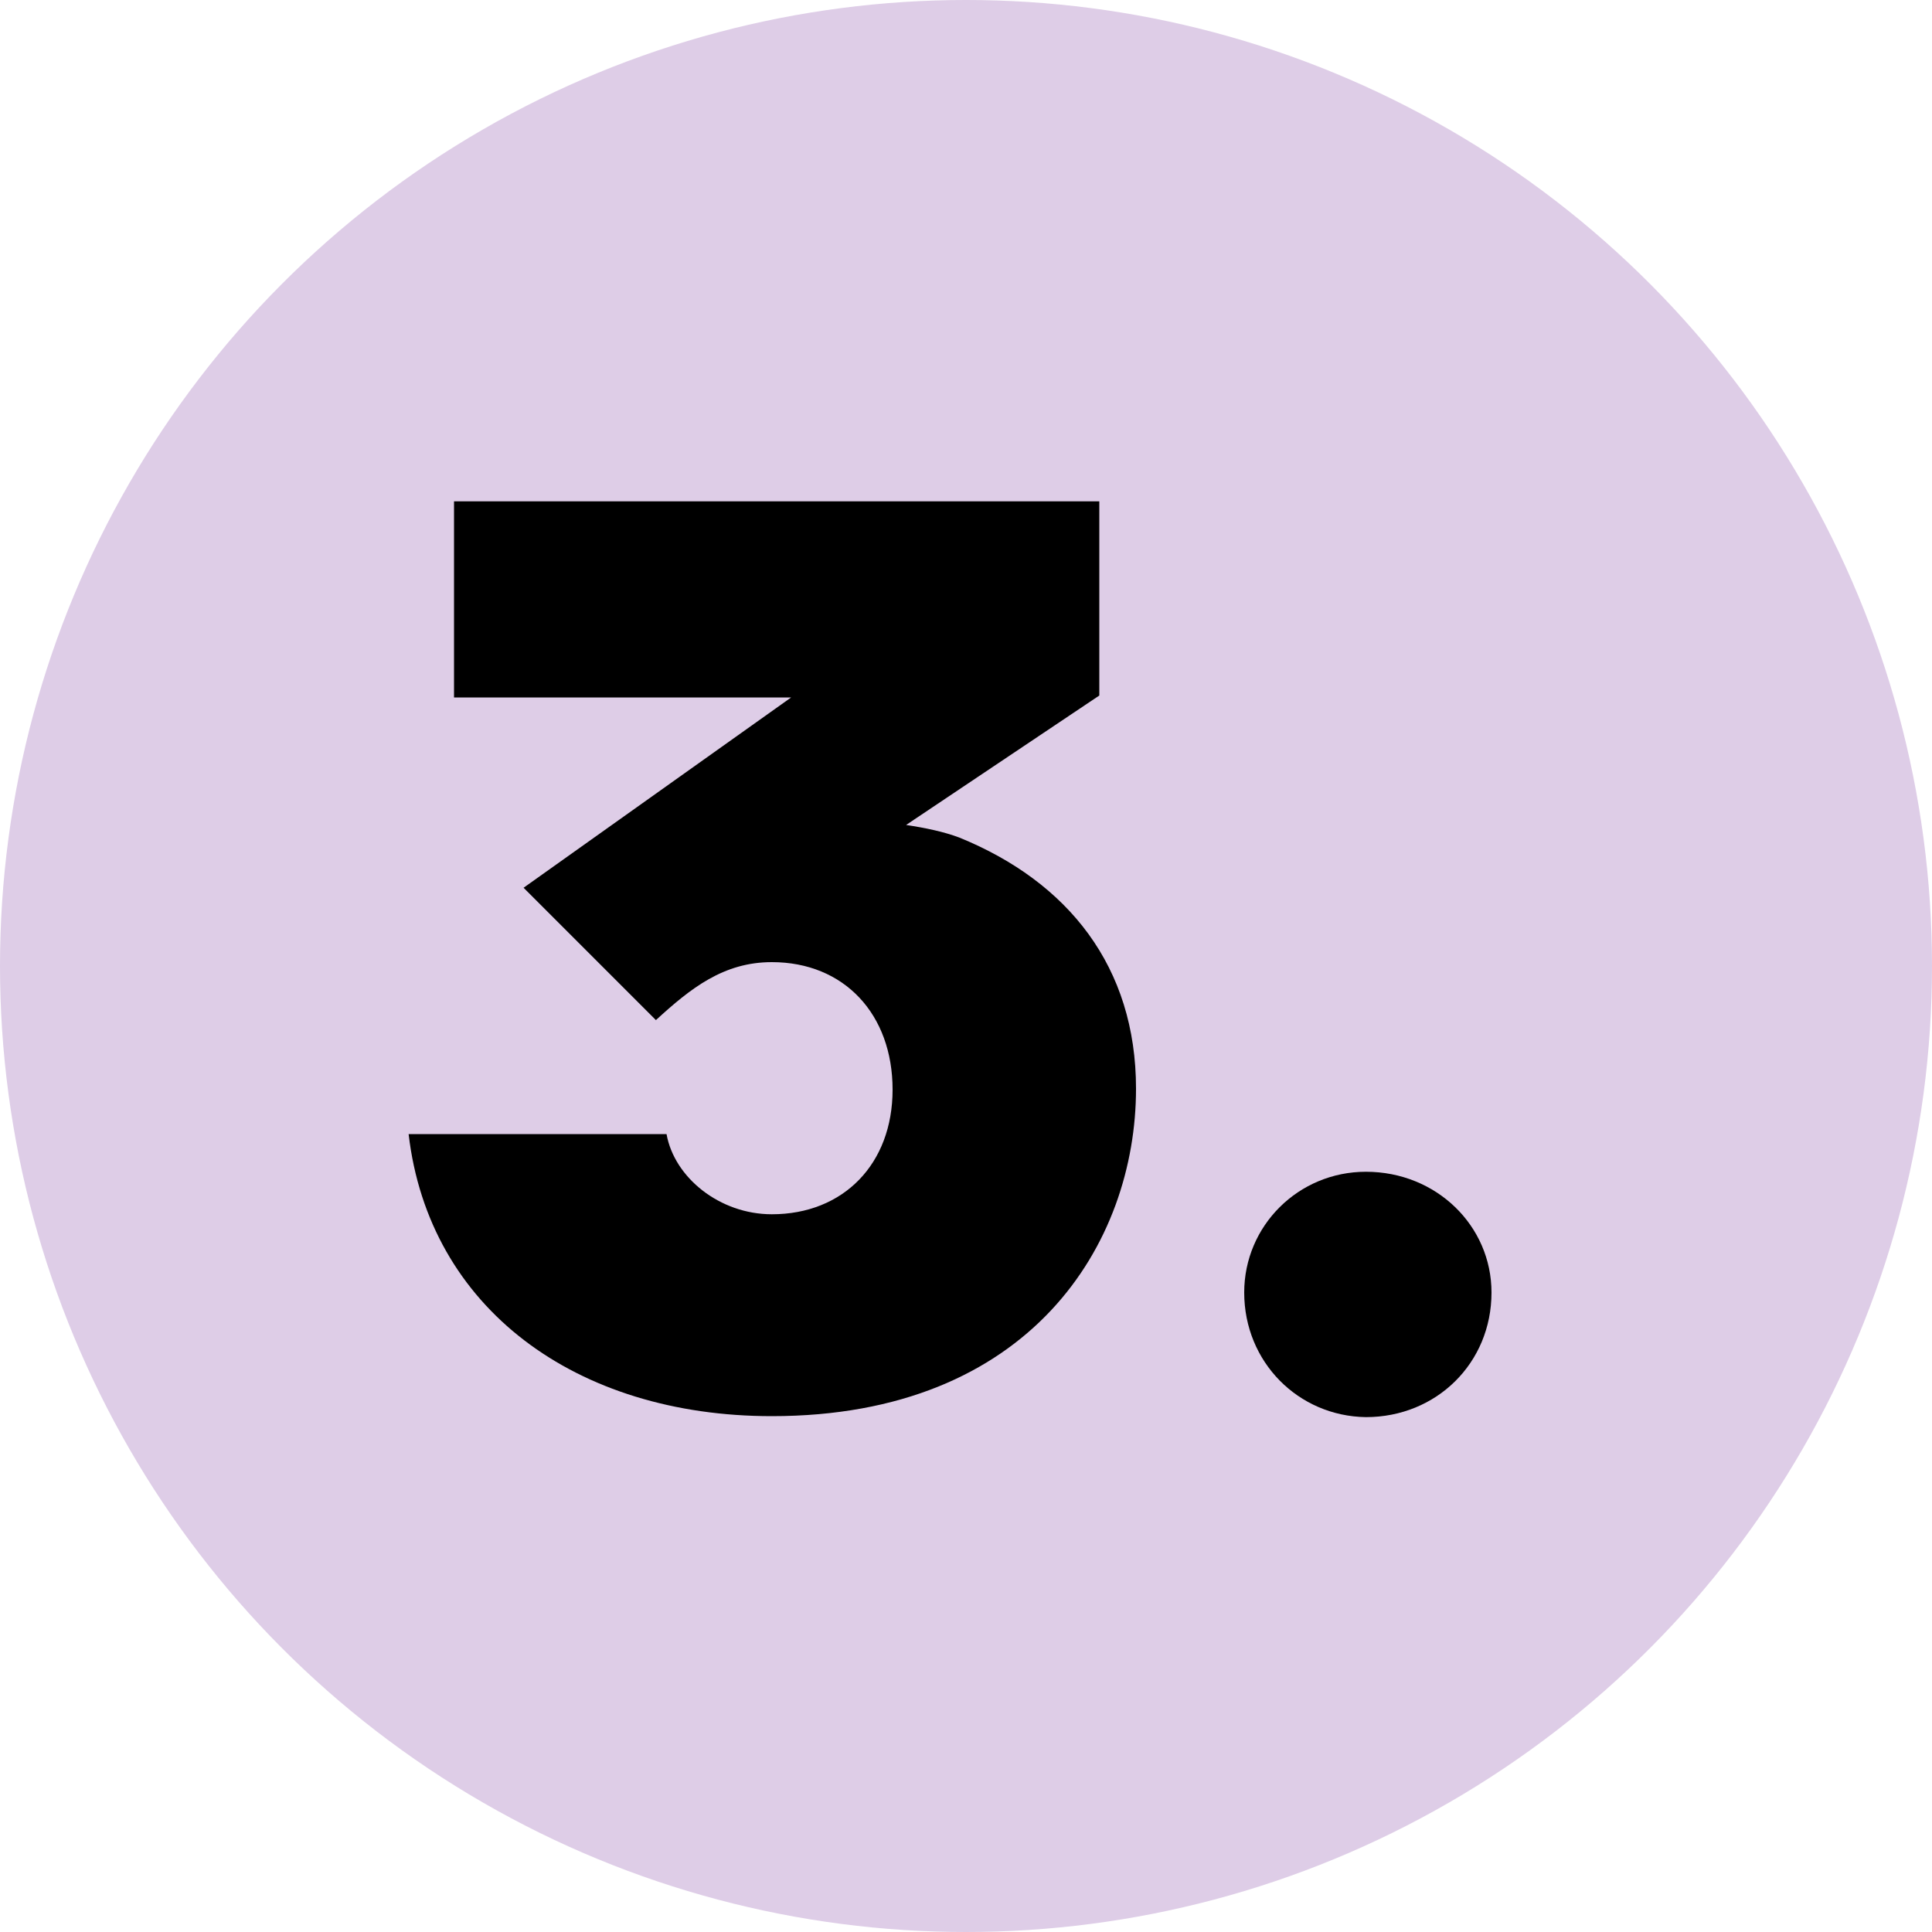 <?xml version="1.0" encoding="utf-8"?>
<!-- Generator: Adobe Illustrator 26.1.0, SVG Export Plug-In . SVG Version: 6.00 Build 0)  -->
<svg version="1.1" id="Texte" xmlns="http://www.w3.org/2000/svg" xmlns:xlink="http://www.w3.org/1999/xlink" x="0px" y="0px"
	 viewBox="0 0 200 200" style="enable-background:new 0 0 200 200;" xml:space="preserve">
<style type="text/css">
	.st0{fill:#A4DBE8;}
	.st1{fill:#BDE9C9;}
	.st2{fill:#F8E08E;}
	.st3{fill:#DECDE7;}
</style>
<circle class="st3" cx="100" cy="100" r="100"/>
<g>
	<path d="M42.3,117.4H69c0.8,4.5,5.5,8.3,10.9,8.3c7.4,0,12.5-5.2,12.5-12.9c0-7.8-5-13.2-12.5-13.2c-5,0-8.4,2.7-12,6L54.2,91.9
		l27.7-19.7H47V51.9h66.8V72l-20,13.4c2,0.3,3.9,0.7,5.5,1.3c11.3,4.6,18.3,13.4,18.3,26c0,16-10.9,33.9-37.7,33.9
		C59.6,146.6,44.4,135.4,42.3,117.4z"/>
	<path d="M128.8,133.8c0-6.9,5.6-12.5,12.6-12.5c7.3,0,13,5.6,13,12.5c0,7.3-5.7,12.9-13,12.9C134.4,146.6,128.8,141,128.8,133.8z"
		/>
</g>
</svg>

